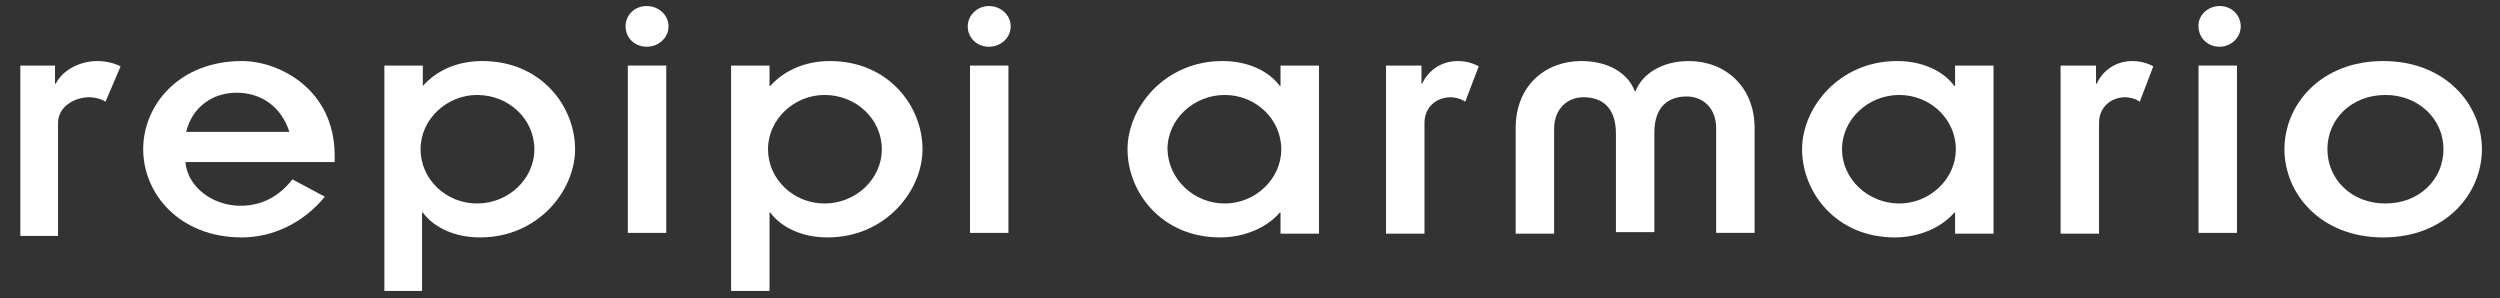 <?xml version="1.0" encoding="utf-8"?>
<!-- Generator: Adobe Illustrator 28.0.0, SVG Export Plug-In . SVG Version: 6.00 Build 0)  -->
<svg version="1.1" id="レイヤー_1" xmlns="http://www.w3.org/2000/svg" xmlns:xlink="http://www.w3.org/1999/xlink" x="0px"
	 y="0px" viewBox="0 0 331.7 39.6" style="enable-background:new 0 0 331.7 39.6;" xml:space="preserve">
<rect x="0" y="0" width="331.7" height="39.6" fill="#333333" stroke="none"/>
<style type="text/css">
	.st0{fill:#FFFFFF;}
</style>
<path class="st0" d="M2.6,8.7h4.7v2.4h0.1c0.9-1.8,3.2-3,5.5-3c1.2,0,2.3,0.3,3.1,0.7l-2,4.7c-0.5-0.4-1.6-0.6-2.1-0.6
	c-2.1,0-4.2,1.3-4.2,3.4v15h-5V8.7z"/>
<path class="st0" d="M43.1,26.1c-2.8,3.4-6.8,5.4-11,5.4c-8.3,0-13.1-5.8-13.1-11.7c0-5.9,4.8-11.7,13.1-11.7
	c5,0,12.3,3.8,12.3,12.5v0.9H24.6c0.3,3.4,3.7,5.8,7.3,5.8c2.8,0,5.1-1.2,6.9-3.5L43.1,26.1z M38.4,17.5c-1.1-3.4-3.8-5.2-7-5.2
	c-3.2,0-5.9,1.9-6.7,5.2H38.4z"/>
<path class="st0" d="M56.1,11.4L56.1,11.4C58,9.3,60.7,8.1,64,8.1c7.8,0,12.3,6,12.3,11.7c0,5.5-4.9,11.7-12.6,11.7
	c-3.5,0-6.2-1.4-7.6-3.3h-0.1v10.4H51V8.7h5.1V11.4z M63.3,12.6c-4,0-7.5,3.2-7.5,7.2c0,4,3.4,7.2,7.5,7.2c4.1,0,7.6-3.2,7.6-7.2
	C70.9,15.8,67.5,12.6,63.3,12.6"/>
<rect x="83.3" y="8.7" class="st0" width="5.1" height="22.2"/>
<path class="st0" d="M102.2,11.4L102.2,11.4c1.9-2.1,4.7-3.3,7.9-3.3c7.8,0,12.3,6,12.3,11.7c0,5.5-4.9,11.7-12.6,11.7
	c-3.5,0-6.2-1.4-7.6-3.3h-0.1v10.4h-5.1V8.7h5.1V11.4z M109.4,12.6c-4,0-7.5,3.2-7.5,7.2c0,4,3.4,7.2,7.5,7.2c4.1,0,7.6-3.2,7.6-7.2
	C117,15.8,113.6,12.6,109.4,12.6"/>
<rect x="128.7" y="8.7" class="st0" width="5.1" height="22.2"/>
<path class="st0" d="M169.8,28.2L169.8,28.2c-1.7,2-4.7,3.3-7.9,3.3c-7.8,0-12.3-6-12.3-11.7c0-5.5,4.9-11.7,12.6-11.7
	c3.5,0,6.2,1.4,7.6,3.3h0.1V8.7h5.1v22.3h-5.1V28.2z M162.5,27c4,0,7.5-3.2,7.5-7.2c0-4-3.4-7.2-7.5-7.2c-4.1,0-7.6,3.2-7.6,7.2
	C155,23.8,158.4,27,162.5,27"/>
<path class="st0" d="M183.8,8.7h4.8v2.4h0.1c0.8-1.8,2.6-3,4.7-3c1.1,0,2.1,0.3,2.8,0.7l-1.8,4.7c-0.5-0.4-1.4-0.6-1.9-0.6
	c-1.9,0-3.5,1.3-3.5,3.4v14.7h-5.1V8.7z"/>
<path class="st0" d="M201.1,17c0-5.7,4-8.9,8.7-8.9c3.6,0,6.2,1.6,7.1,4h0.1c0.9-2.3,3.5-4,7.1-4c4.7,0,8.7,3.3,8.7,8.9v13.9h-5.1
	V17c0-2.7-1.8-4.2-3.9-4.2c-2.5,0-4.3,1.4-4.3,4.8v13.2h-5.1V17.7c0-3.4-1.8-4.8-4.3-4.8c-2.1,0-3.9,1.5-3.9,4.2v13.9h-5.1V17z"/>
<path class="st0" d="M259.3,28.2L259.3,28.2c-1.7,2-4.7,3.3-7.9,3.3c-7.8,0-12.3-6-12.3-11.7c0-5.5,4.9-11.7,12.6-11.7
	c3.5,0,6.2,1.4,7.6,3.3h0.1V8.7h5.1v22.3h-5.1V28.2z M252,27c4,0,7.5-3.2,7.5-7.2c0-4-3.4-7.2-7.5-7.2c-4.1,0-7.6,3.2-7.6,7.2
	C244.4,23.8,247.9,27,252,27"/>
<path class="st0" d="M273.3,8.7h4.8v2.4h0.1c0.8-1.8,2.6-3,4.7-3c1.1,0,2.1,0.3,2.8,0.7l-1.8,4.7c-0.5-0.4-1.4-0.6-1.9-0.6
	c-1.9,0-3.5,1.3-3.5,3.4v14.7h-5.1V8.7z"/>
<rect x="291.7" y="8.7" class="st0" width="5.1" height="22.2"/>
<path class="st0" d="M316.2,8.1c8.3,0,13.1,5.8,13.1,11.7c0,5.9-4.8,11.7-13.1,11.7c-8.3,0-13.1-5.8-13.1-11.7
	C303.1,13.9,307.9,8.1,316.2,8.1 M316.5,27c4.5,0,7.7-3.2,7.7-7.2c0-4-3.3-7.2-7.7-7.2c-4.5,0-7.7,3.2-7.7,7.2
	C308.8,23.8,312,27,316.5,27"/>
<path class="st0" d="M294.5,0.8c1.6,0,2.8,1.2,2.8,2.7c0,1.5-1.3,2.7-2.8,2.7c-1.6,0-2.8-1.2-2.8-2.7C291.6,2.1,292.9,0.8,294.5,0.8
	"/>
<path class="st0" d="M131.2,0.8c1.6,0,2.9,1.2,2.9,2.7c0,1.5-1.3,2.7-2.9,2.7c-1.6,0-2.8-1.2-2.8-2.7C128.4,2,129.7,0.8,131.2,0.8"
	/>
<path class="st0" d="M85.8,0.8c1.6,0,2.9,1.2,2.9,2.7c0,1.5-1.3,2.7-2.9,2.7c-1.6,0-2.8-1.2-2.8-2.7C83,2,84.2,0.8,85.8,0.8"/>
</svg>
